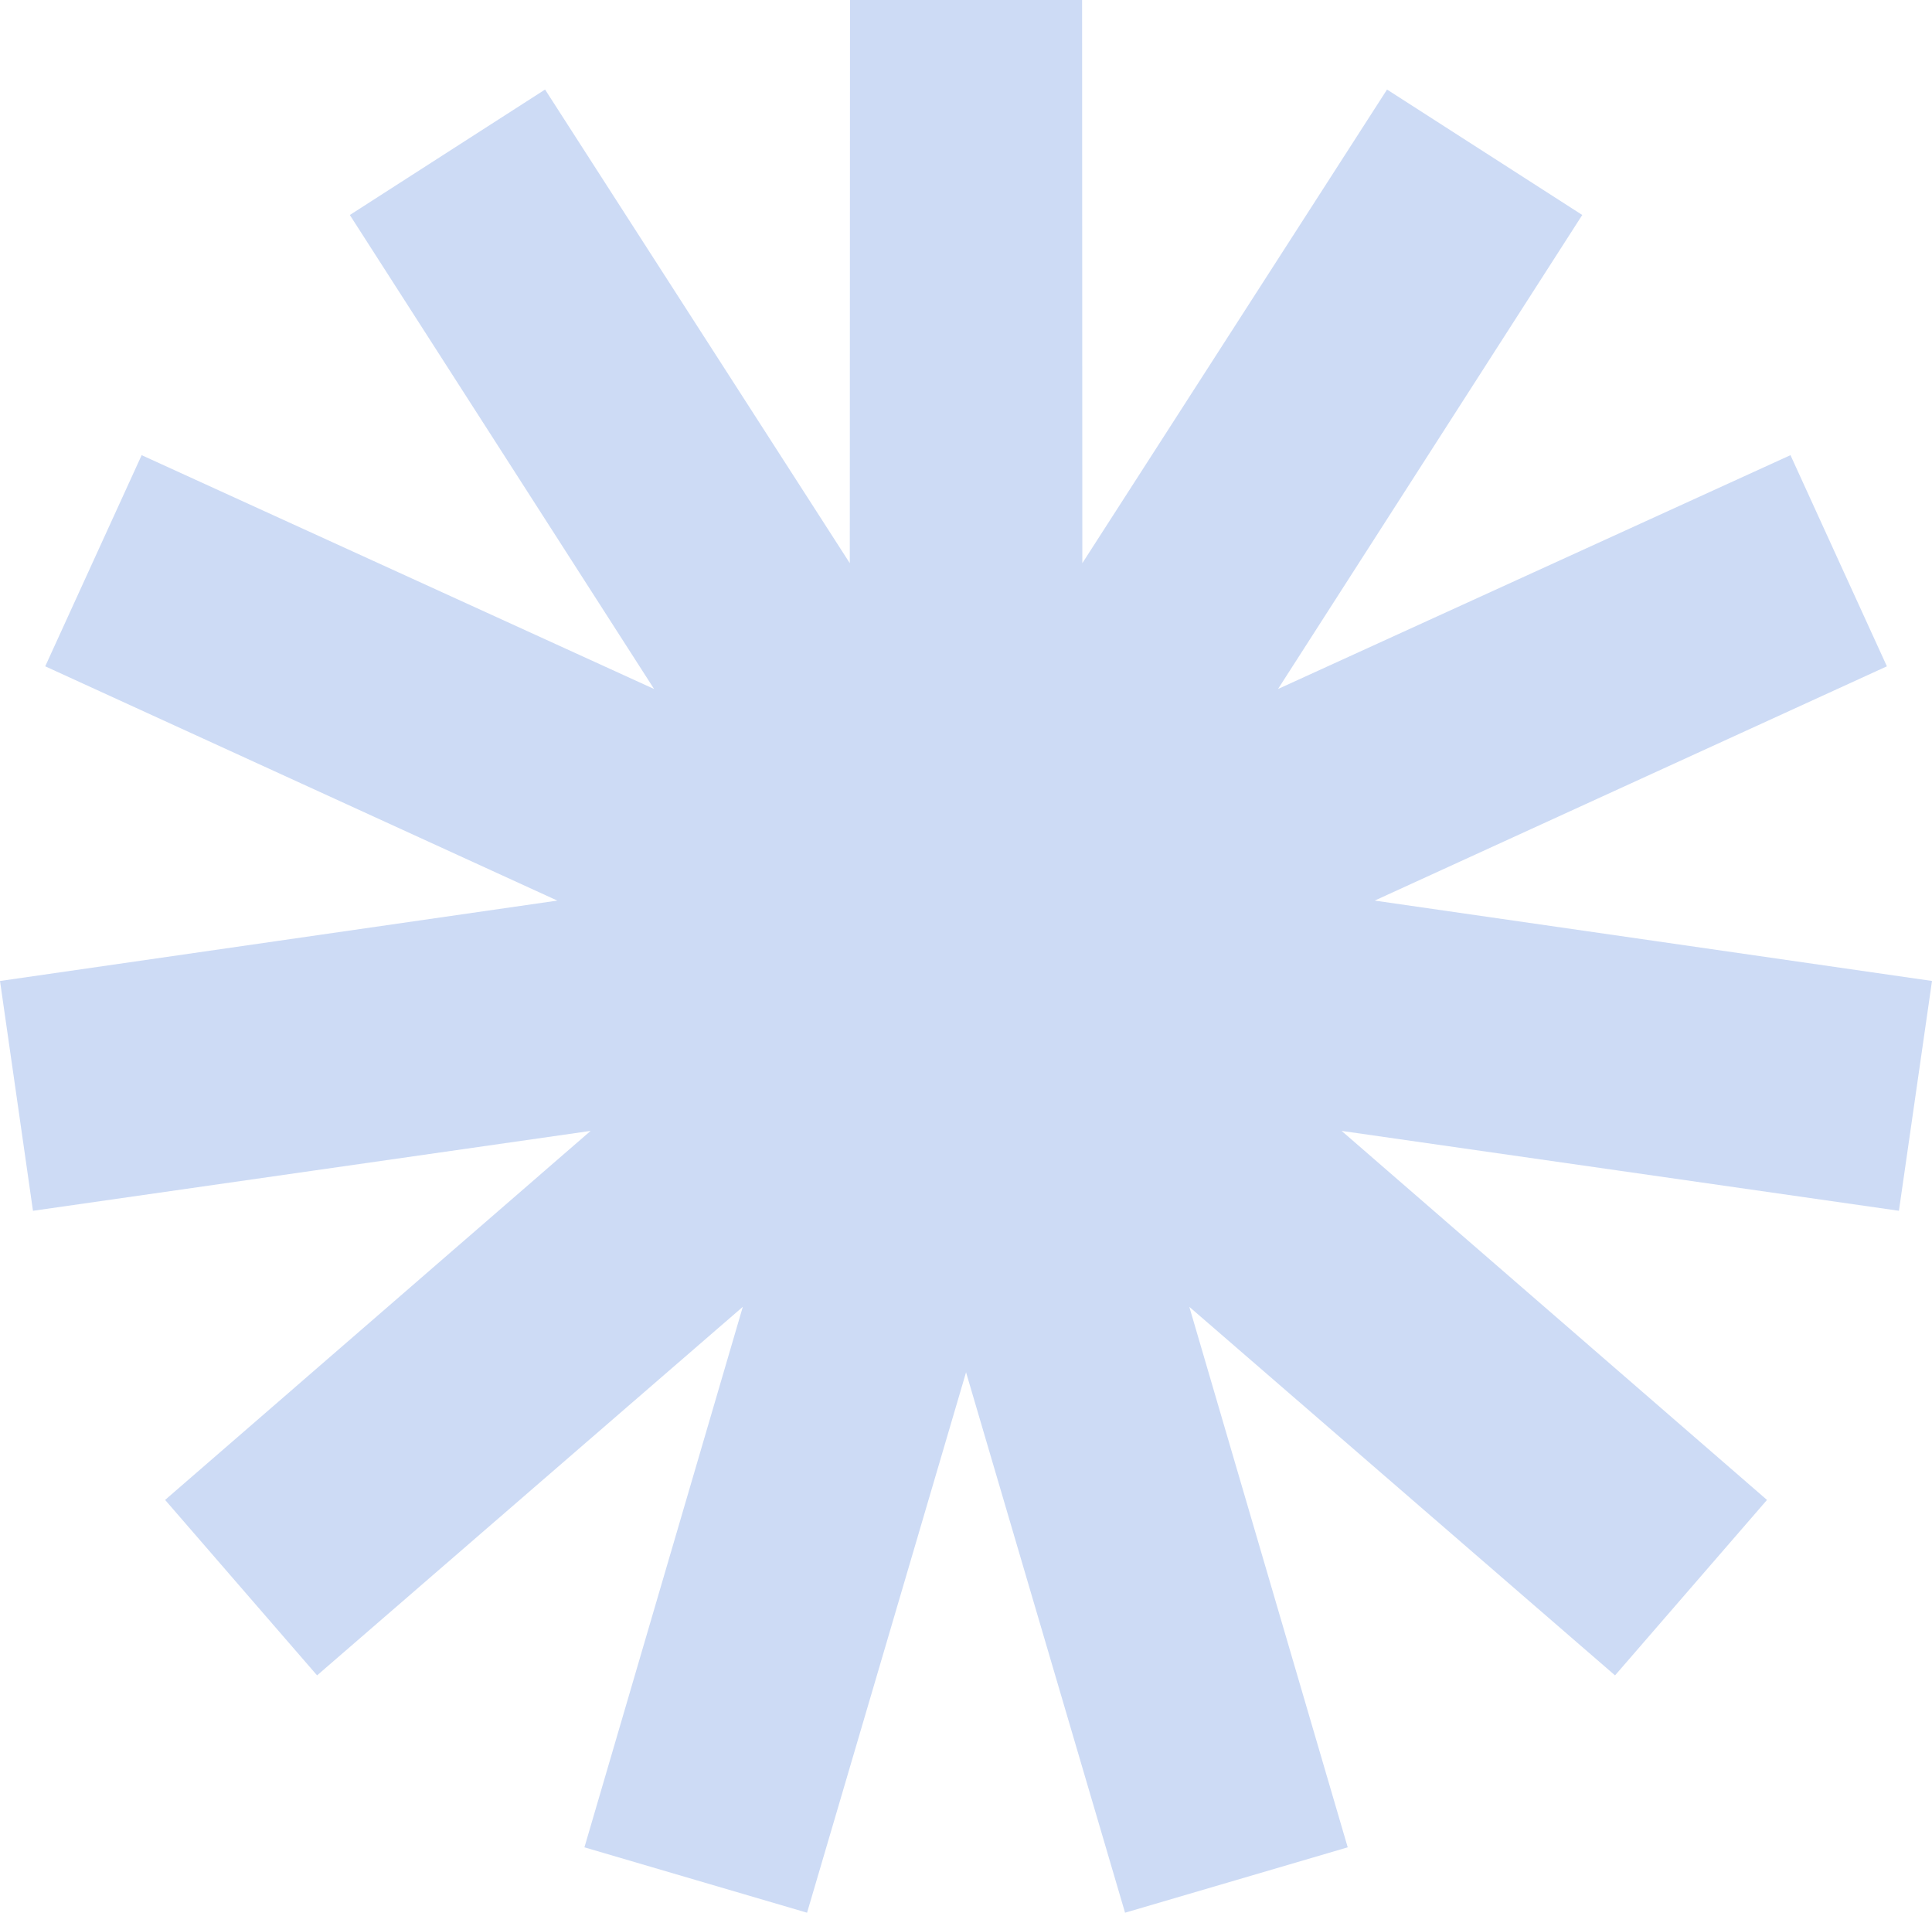 <svg xmlns="http://www.w3.org/2000/svg" width="2845.854" height="2816.969" viewBox="0 0 2845.854 2816.969"><path id="Trac&#xE9;_24633" data-name="Trac&#xE9; 24633" d="M1252.095,0l-.178,414.7-.156,414.721L1027.326,480.646,802.89,131.872l-143.8,92.387-143.78,92.387,224.08,349.019,224.081,349.063L586.075,842.53,208.66,670.353l-71.035,155.49L66.613,981.333l377.148,172.51,377.17,172.51-410.3,59.17L.355,1444.714H0l24.308,169.244,24.263,169.266,410.721-58.836,410.721-58.836L557.279,1936.713,244.544,2207.876l-.667.578-.667.578,111.918,129.2,111.94,129.2,313.557-271.43,313.557-271.385L977.666,2322.149l-116.5,397.523-.178.489-.156.511,163.978,48.149,164,48.149,117.117-397.946L1423,2021.079l116.962,397.368,116.917,397.368.156.578.178.578,164-48.149,164-48.149-116.695-398.034-116.651-398.012,313.557,271.385,313.557,271.43,111.918-129.2,111.917-129.2-313.312-271.74L1976.2,1665.55,2386.25,1724.3l410.033,58.77.422.067.422.089,24.375-169.266,24.352-169.244-410.432-59.192-410.477-59.17,377.237-172.51,377.237-172.51-71.034-155.49-70.99-155.49L2259.979,842.53l-377.437,172.2L2106.4,666.021l223.836-348.708.244-.333.267-.333-143.8-92.387L2043.12,131.872,1818.706,480.646,1594.292,829.42l-.177-414.721L1593.937,0Z" transform="translate(0 -0.001)" fill="#cddbf5"></path></svg>